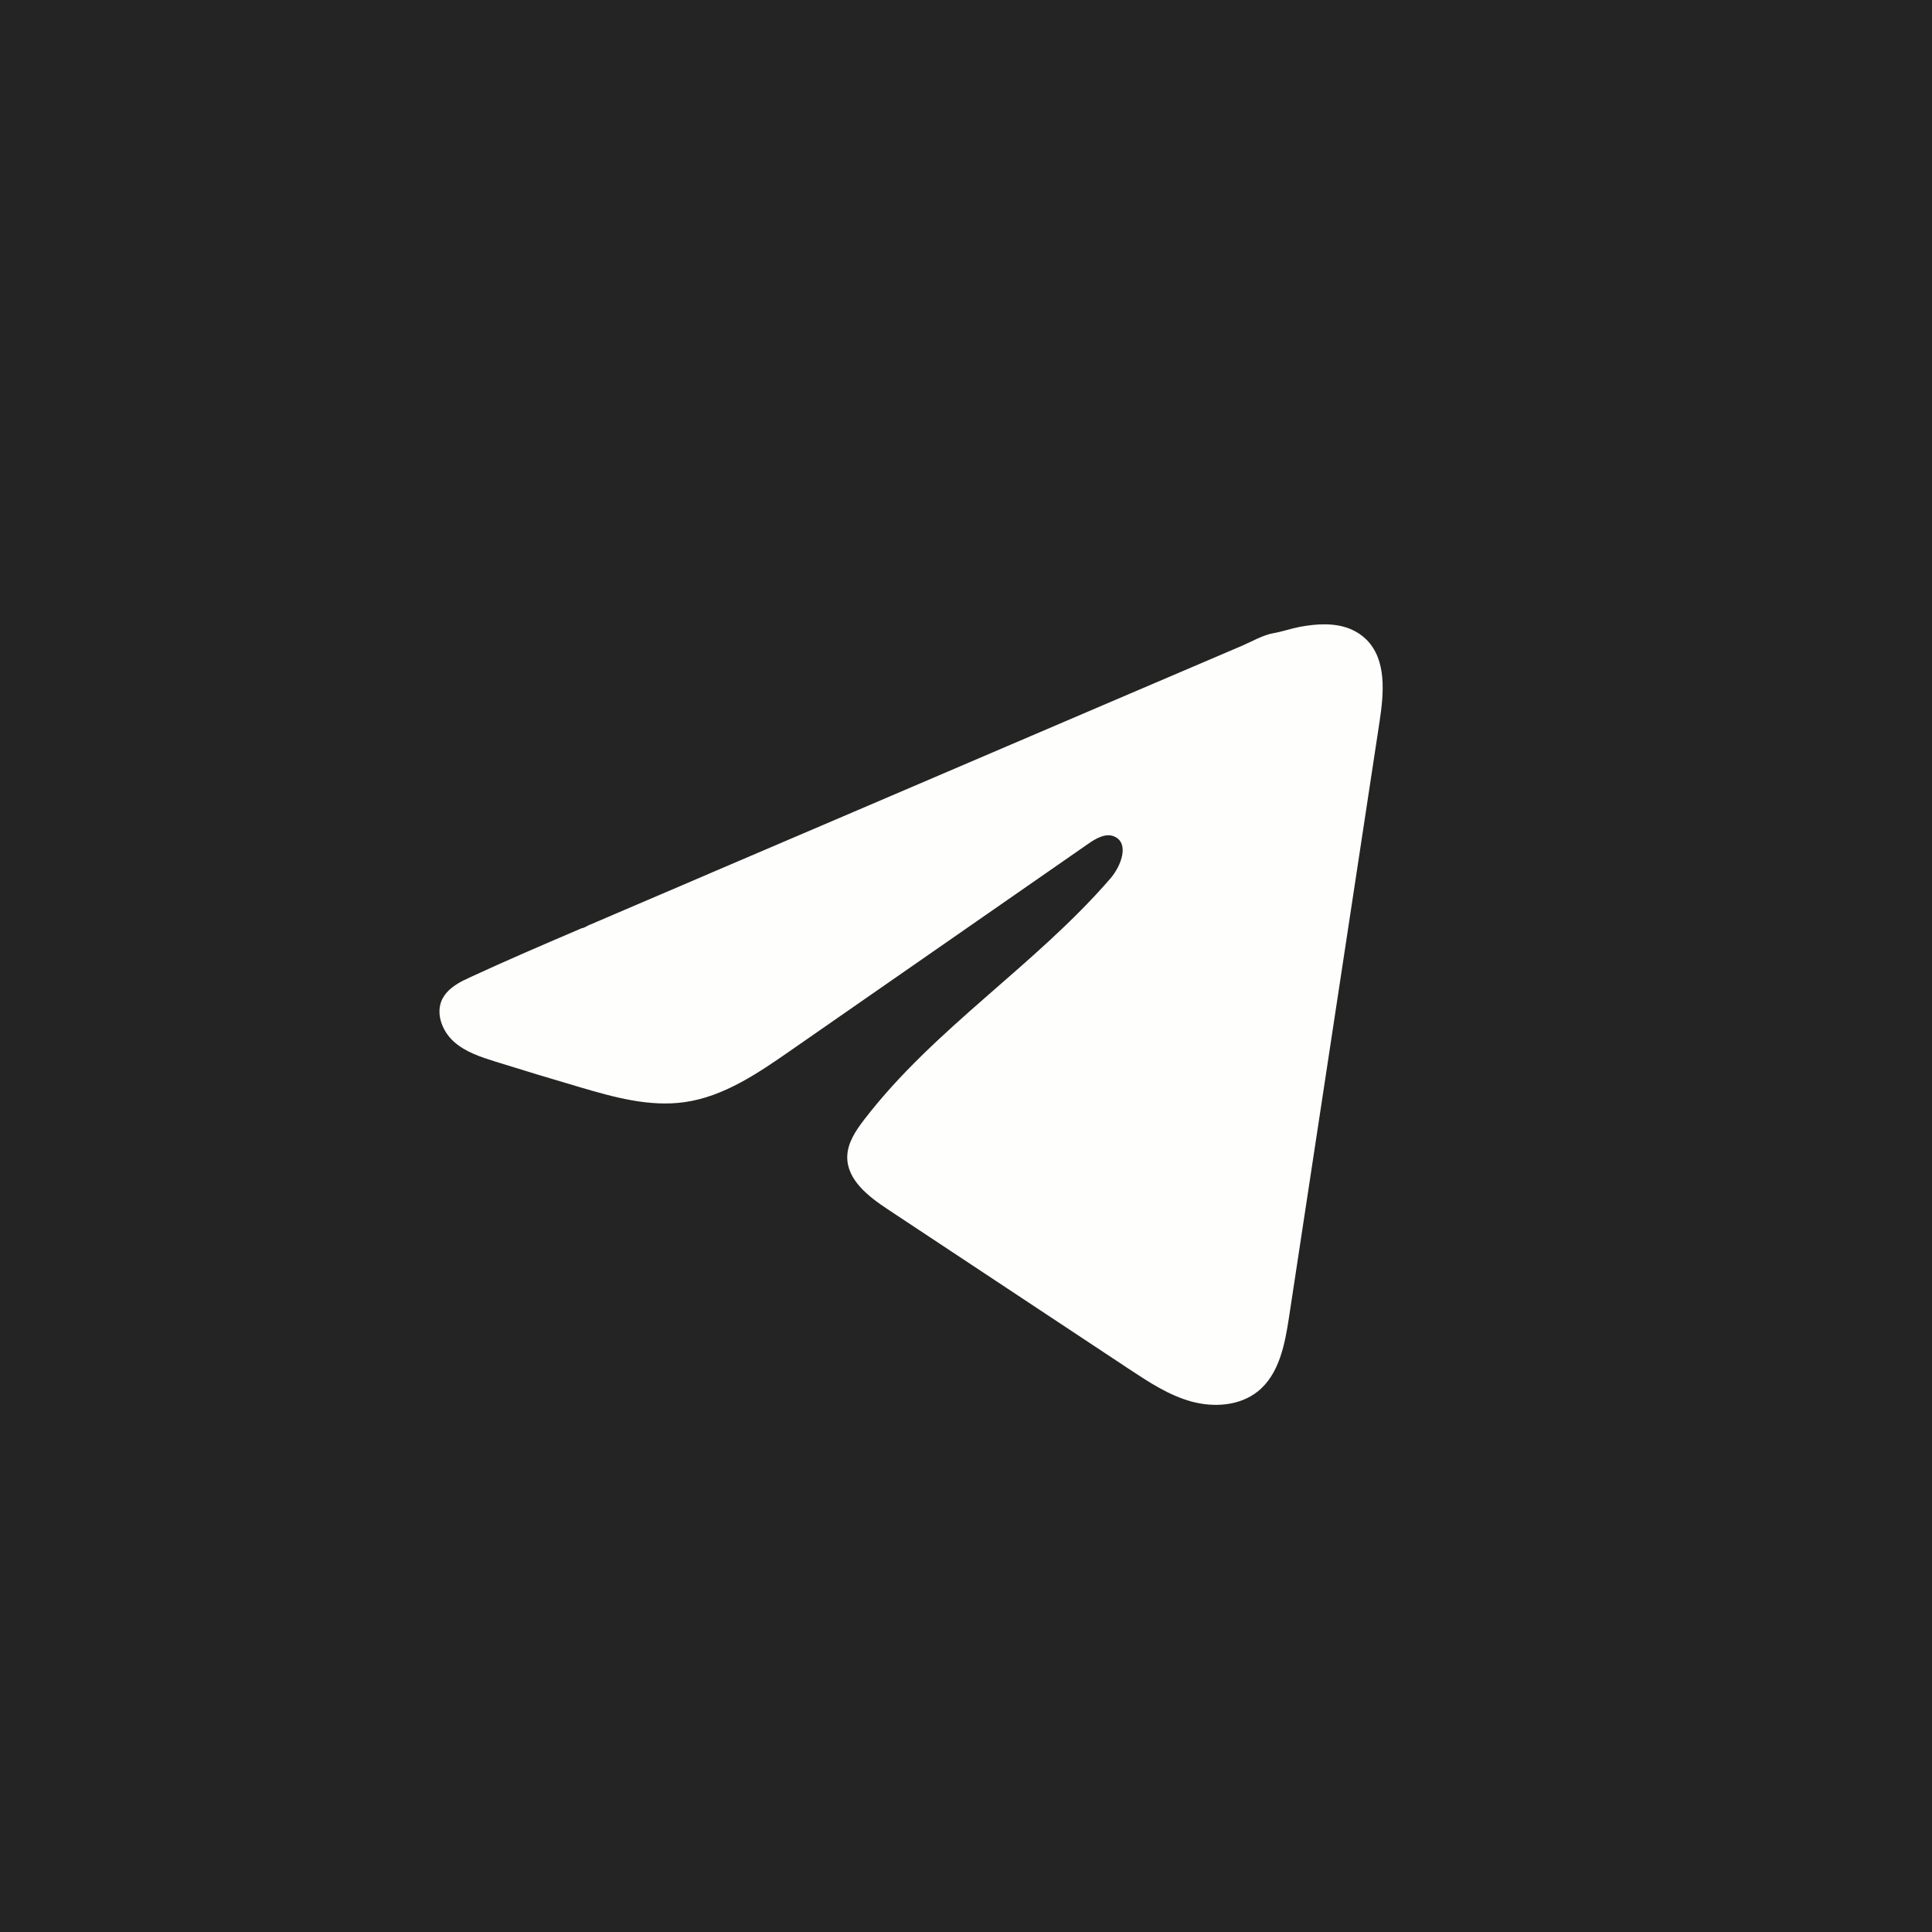 <?xml version="1.0" encoding="UTF-8"?> <svg xmlns="http://www.w3.org/2000/svg" width="30" height="30" viewBox="0 0 30 30" fill="none"><rect width="30" height="30" fill="#242424"></rect><path d="M15.034 0H14.966C6.7 0 0 6.7 0 14.966V15.034C0 23.3 6.7 30 14.966 30H15.034C23.3 30 30 23.3 30 15.034V14.966C30 6.7 23.3 0 15.034 0Z" fill="#242424"></path><path d="M7.209 15.219C7.243 15.202 7.276 15.187 7.309 15.171C7.879 14.907 8.457 14.66 9.034 14.413C9.065 14.413 9.117 14.377 9.146 14.365C9.191 14.346 9.235 14.327 9.28 14.308L9.536 14.198C9.708 14.124 9.879 14.051 10.05 13.978C10.392 13.832 10.735 13.686 11.077 13.538C11.761 13.246 12.447 12.952 13.131 12.66C13.816 12.367 14.501 12.074 15.185 11.781C15.87 11.489 16.555 11.195 17.239 10.902C17.924 10.61 18.609 10.316 19.294 10.024C19.446 9.958 19.61 9.861 19.774 9.832C19.911 9.808 20.044 9.761 20.182 9.734C20.444 9.685 20.732 9.665 20.983 9.773C21.069 9.811 21.149 9.864 21.216 9.93C21.534 10.245 21.489 10.761 21.422 11.203C20.953 14.286 20.485 17.369 20.016 20.452C19.952 20.875 19.864 21.339 19.531 21.606C19.248 21.832 18.846 21.858 18.497 21.762C18.148 21.665 17.84 21.462 17.539 21.263C16.287 20.434 15.034 19.605 13.782 18.776C13.484 18.579 13.153 18.322 13.156 17.965C13.158 17.749 13.287 17.558 13.418 17.387C14.506 15.968 16.076 14.992 17.244 13.639C17.408 13.448 17.538 13.103 17.312 12.993C17.177 12.927 17.022 13.016 16.9 13.101C15.356 14.173 13.813 15.246 12.269 16.318C11.765 16.668 11.238 17.028 10.63 17.114C10.087 17.191 9.541 17.04 9.015 16.885C8.575 16.756 8.135 16.623 7.697 16.486C7.464 16.413 7.223 16.335 7.043 16.171C6.863 16.007 6.76 15.731 6.868 15.513C6.937 15.376 7.069 15.289 7.207 15.218L7.209 15.219Z" fill="#FEFFFC"></path></svg> 